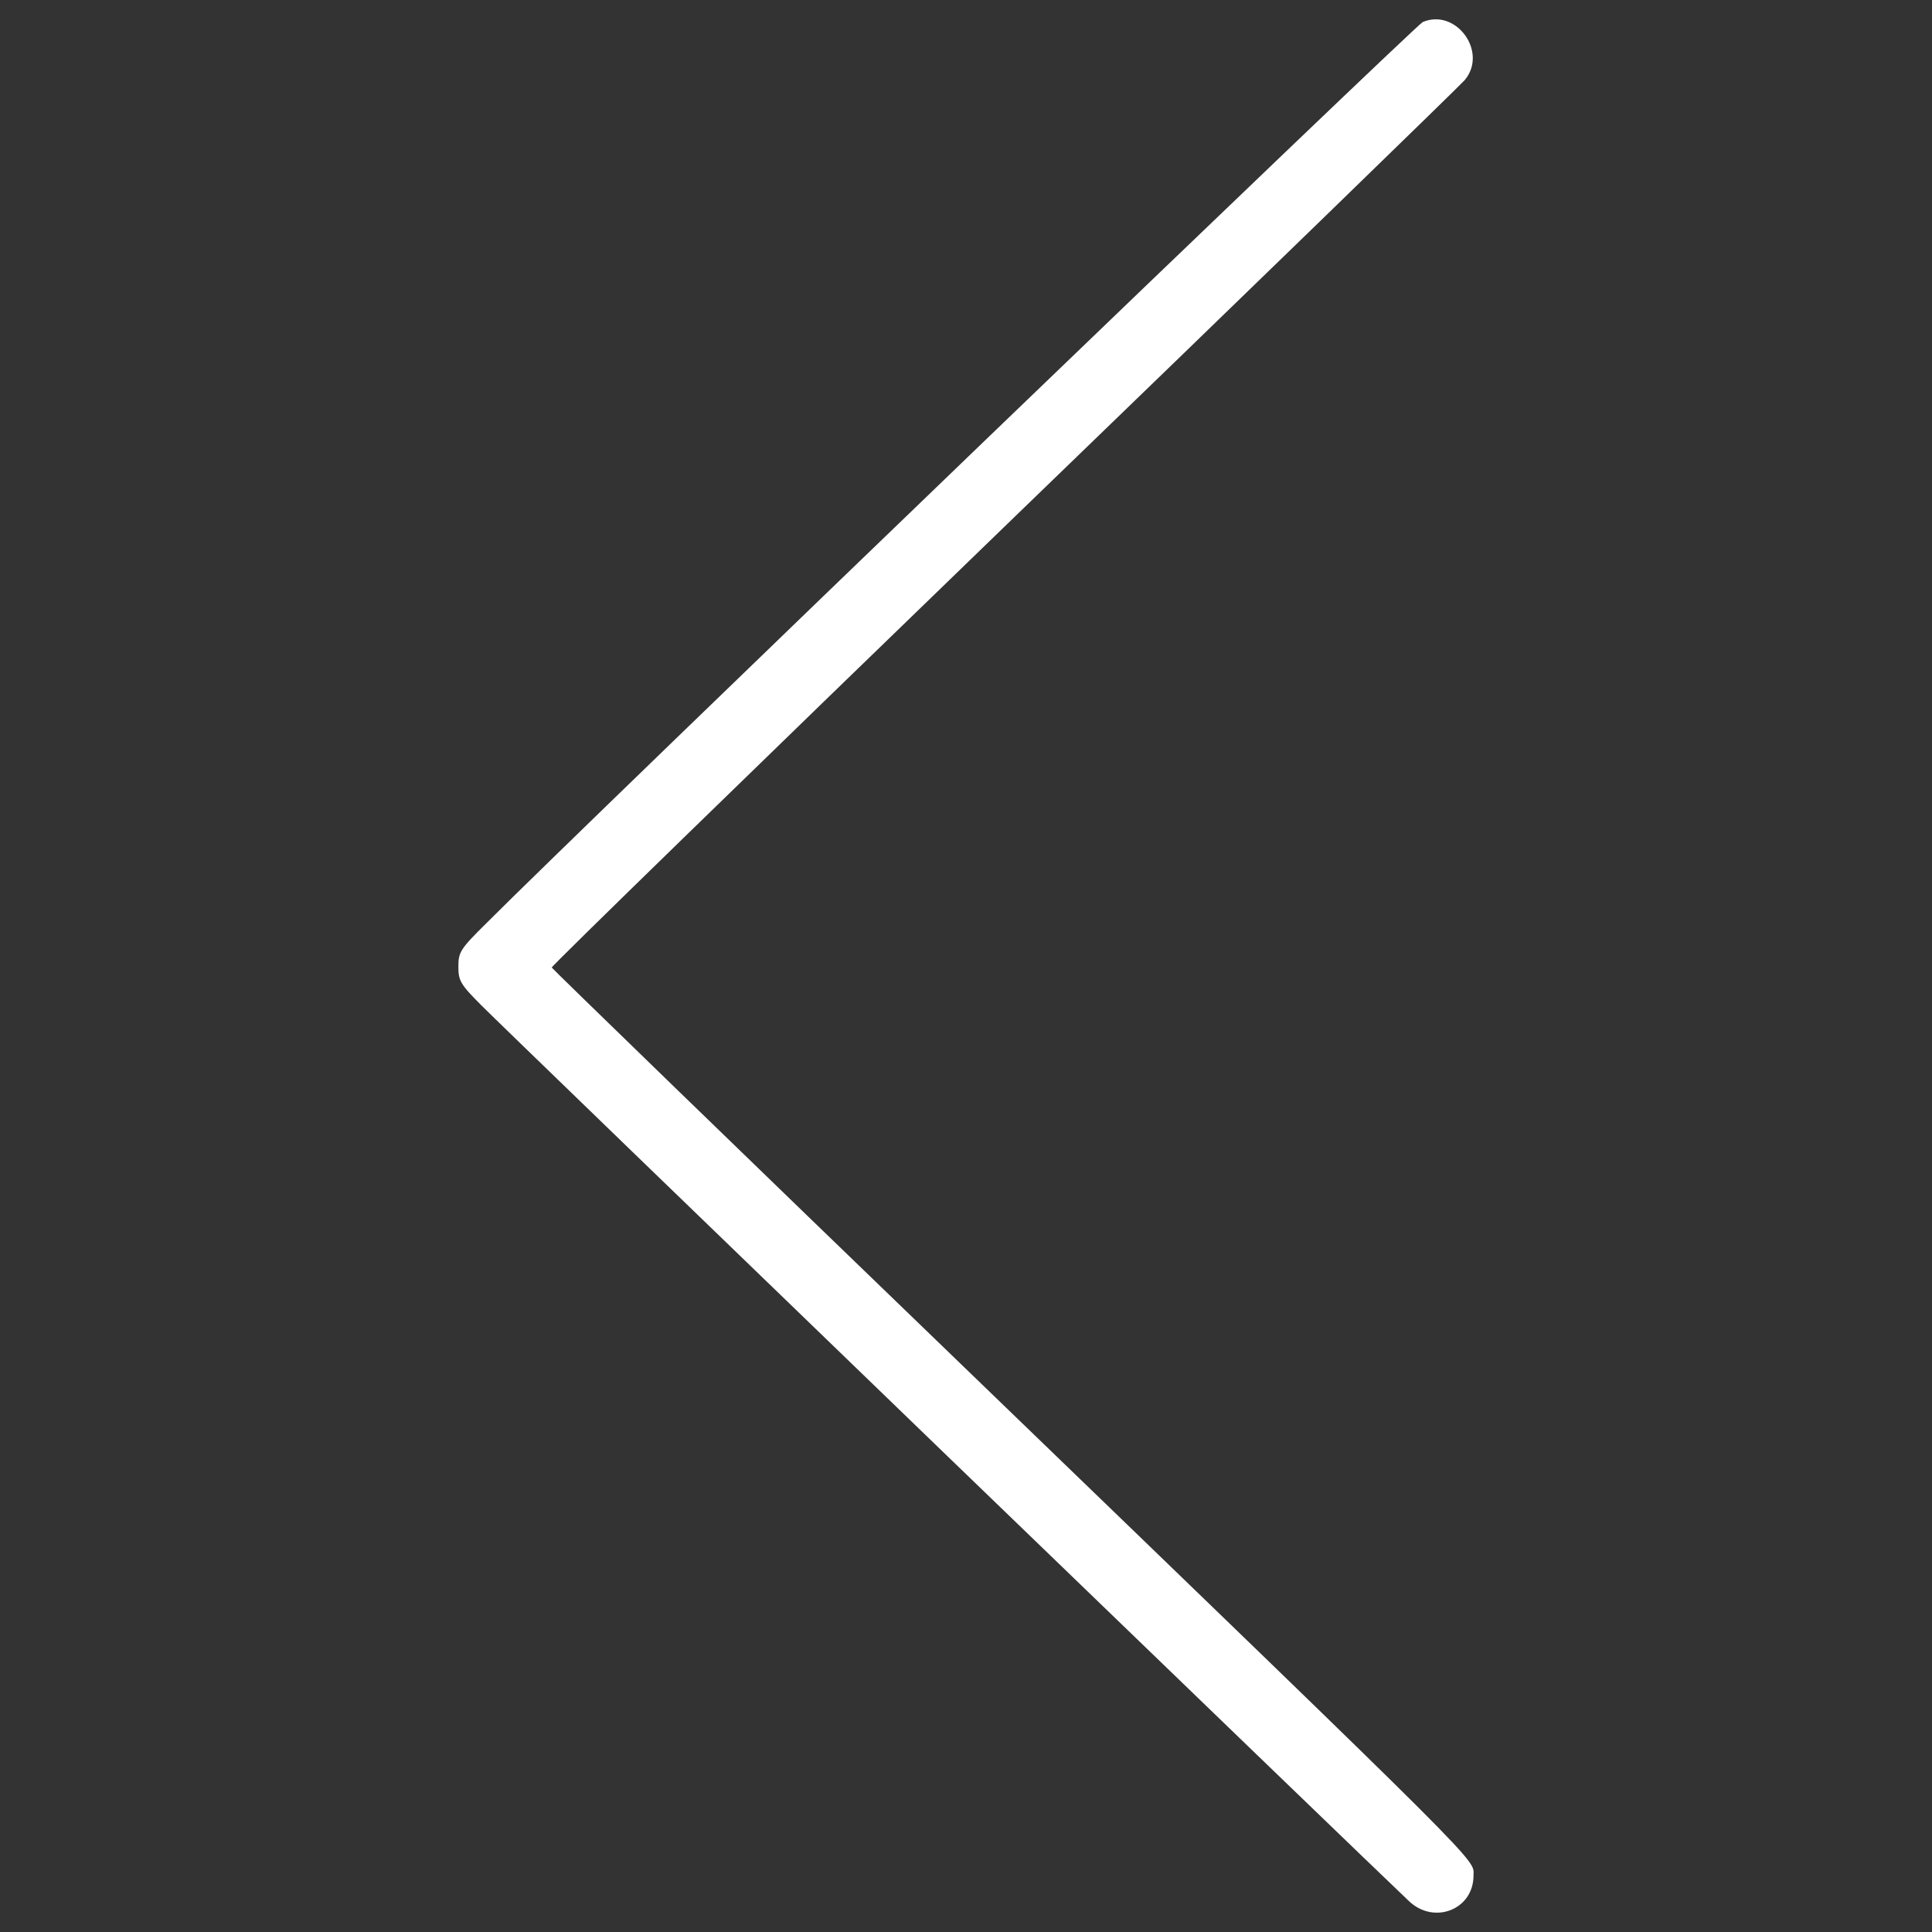 <?xml version="1.0" encoding="utf-8"?>
<!-- Svg Vector Icons : http://www.onlinewebfonts.com/icon -->
<!DOCTYPE svg PUBLIC "-//W3C//DTD SVG 1.1//EN" "http://www.w3.org/Graphics/SVG/1.1/DTD/svg11.dtd">
<svg version="1.1" xmlns="http://www.w3.org/2000/svg" xmlns:xlink="http://www.w3.org/1999/xlink" x="0px" y="0px" width="1000px" height="1000px" viewBox="0 0 1000 1000" enable-background="new 0 0 1000 1000" xml:space="preserve">
<rect x="0" y="0" width="1000" height="1000" fill="#333333" stroke="none"/>
<g><g transform="translate(0,512) scale(0.1,-0.1)"><path fill="#fff" d="M7364.2,5006c-34.5-13.4-4366.5-4182.4-4842.1-4659.9c-140-138.1-149.6-153.4-149.6-230.1c0-72.9,11.5-92,120.8-201.4c107.4-109.3,4658-4502.7,4801.8-4636.9c130.4-120.8,331.7-40.3,331.7,134.2c0,90.1,103.6-13.4-2608,2604.2C3831.9-839,2859.6,104.4,2855.8,112.1c-1.9,7.7,1050.9,1031.7,2337.6,2276.3C6482.1,3632.9,7556,4676.2,7580.9,4704.9C7703.7,4850.7,7536.8,5078.9,7364.2,5006z"/></g></g>
</svg>
